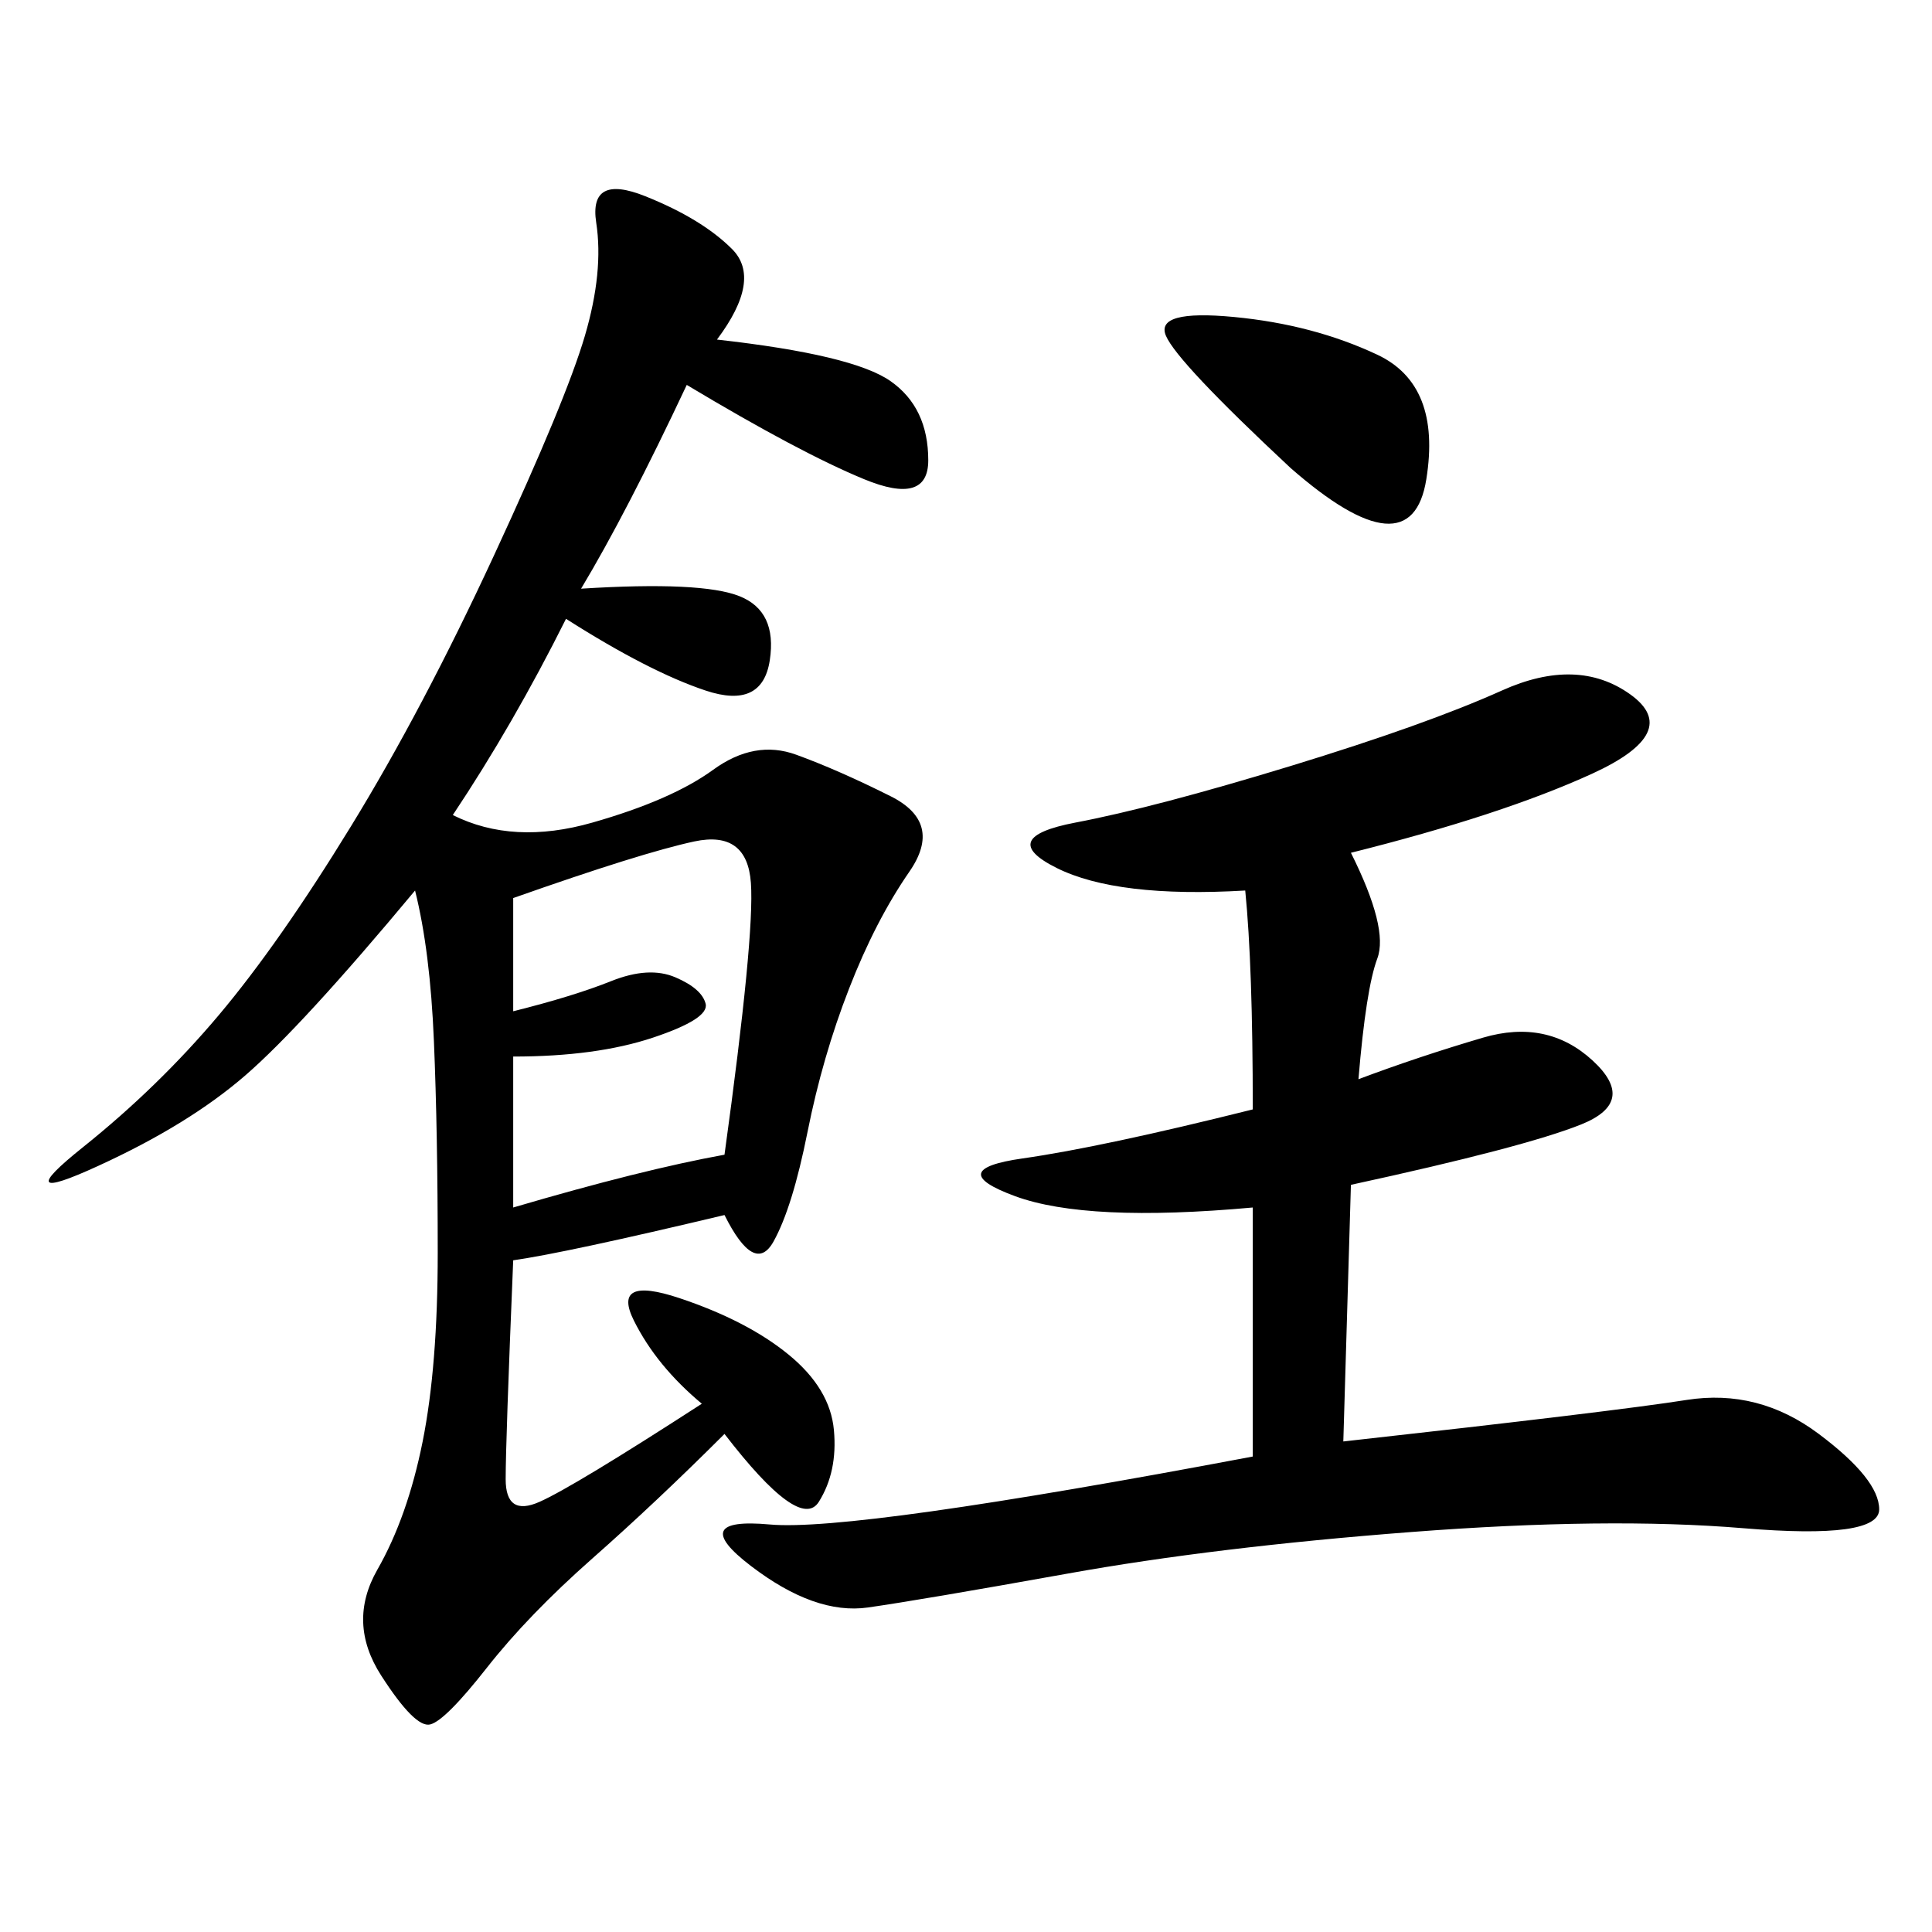 <svg xmlns="http://www.w3.org/2000/svg" xmlns:xlink="http://www.w3.org/1999/xlink" width="300" height="300"><path d="M111.33 52.73Q132.42 55.08 138.28 59.18Q144.14 63.28 144.14 71.48L144.14 71.48Q144.14 78.52 134.18 74.41Q124.22 70.31 106.64 59.77L106.64 59.77Q97.27 79.69 90.23 91.41L90.23 91.41Q108.98 90.23 114.84 92.58Q120.70 94.92 119.53 102.54Q118.36 110.16 109.57 107.23Q100.78 104.30 87.89 96.09L87.89 96.09Q79.69 112.50 70.31 126.56L70.31 126.56Q79.69 131.25 91.99 127.73Q104.30 124.22 110.74 119.53Q117.19 114.84 123.63 117.19Q130.08 119.53 138.28 123.63Q146.48 127.73 141.21 135.35Q135.94 142.97 131.84 153.52Q127.73 164.06 125.39 175.78Q123.05 187.50 120.12 192.77Q117.19 198.05 112.50 188.67L112.50 188.67Q87.89 194.53 79.69 195.70L79.69 195.70Q78.52 223.83 78.52 229.69L78.52 229.69Q78.52 235.55 83.79 233.20Q89.06 230.86 108.98 217.97L108.98 217.97Q101.95 212.11 98.44 205.08Q94.92 198.05 105.47 201.56Q116.02 205.08 122.46 210.35Q128.91 215.63 129.49 222.07Q130.08 228.52 127.15 233.20Q124.22 237.89 112.50 222.66L112.50 222.66Q101.95 233.20 91.99 241.99Q82.03 250.78 75.59 258.98Q69.14 267.19 66.80 267.77Q64.45 268.36 59.18 260.16Q53.91 251.95 58.59 243.75Q63.28 235.55 65.63 223.83Q67.97 212.11 67.97 194.53L67.97 194.53Q67.97 175.78 67.38 161.72Q66.80 147.66 64.45 138.28L64.45 138.28Q46.88 159.38 38.09 166.99Q29.30 174.61 15.23 181.05Q1.17 187.50 12.89 178.13Q24.61 168.75 33.98 157.62Q43.36 146.48 54.49 128.32Q65.63 110.16 76.76 86.13Q87.89 62.11 90.82 52.15Q93.75 42.19 92.58 34.57Q91.41 26.95 100.20 30.47Q108.98 33.98 113.67 38.67Q118.36 43.36 111.33 52.73L111.33 52.73ZM209.77 132.42Q215.63 144.14 213.87 148.83Q212.11 153.52 210.94 167.58L210.94 167.58Q220.31 164.06 230.27 161.13Q240.23 158.20 247.27 164.65Q254.30 171.09 245.51 174.61Q236.72 178.13 209.77 183.98L209.77 183.98L208.59 223.83Q250.78 219.14 261.91 217.38Q273.05 215.63 282.42 222.66Q291.80 229.69 291.80 234.38L291.80 234.38Q291.80 239.06 270.70 237.30Q249.61 235.55 219.14 237.89Q188.67 240.23 165.82 244.34Q142.97 248.44 134.77 249.61Q126.56 250.78 116.60 243.16Q106.64 235.55 119.53 236.72Q132.42 237.89 194.53 226.17L194.53 226.17L194.53 187.50Q168.75 189.84 157.62 185.74Q146.48 181.64 158.79 179.88Q171.09 178.13 194.53 172.27L194.53 172.27Q194.53 150 193.36 138.28L193.36 138.28Q173.44 139.45 164.06 134.77Q154.69 130.08 166.99 127.73Q179.30 125.39 200.39 118.95Q221.48 112.50 233.20 107.23Q244.92 101.95 253.13 107.81Q261.33 113.67 247.27 120.12Q233.20 126.56 209.77 132.42L209.77 132.42ZM79.69 139.45L79.69 157.03Q89.06 154.69 94.92 152.34Q100.78 150 104.88 151.76Q108.98 153.52 109.57 155.86Q110.16 158.20 101.37 161.13Q92.58 164.06 79.69 164.06L79.69 164.06L79.69 187.50Q99.61 181.64 112.50 179.30L112.50 179.30Q117.19 145.31 116.60 137.11Q116.02 128.91 107.81 130.66Q99.61 132.42 79.69 139.45L79.69 139.45ZM200.39 72.66Q182.81 56.25 181.05 52.15Q179.30 48.05 191.60 49.22Q203.91 50.39 213.87 55.08Q223.83 59.77 221.48 74.41Q219.14 89.06 200.39 72.66L200.39 72.66Z"/></svg>